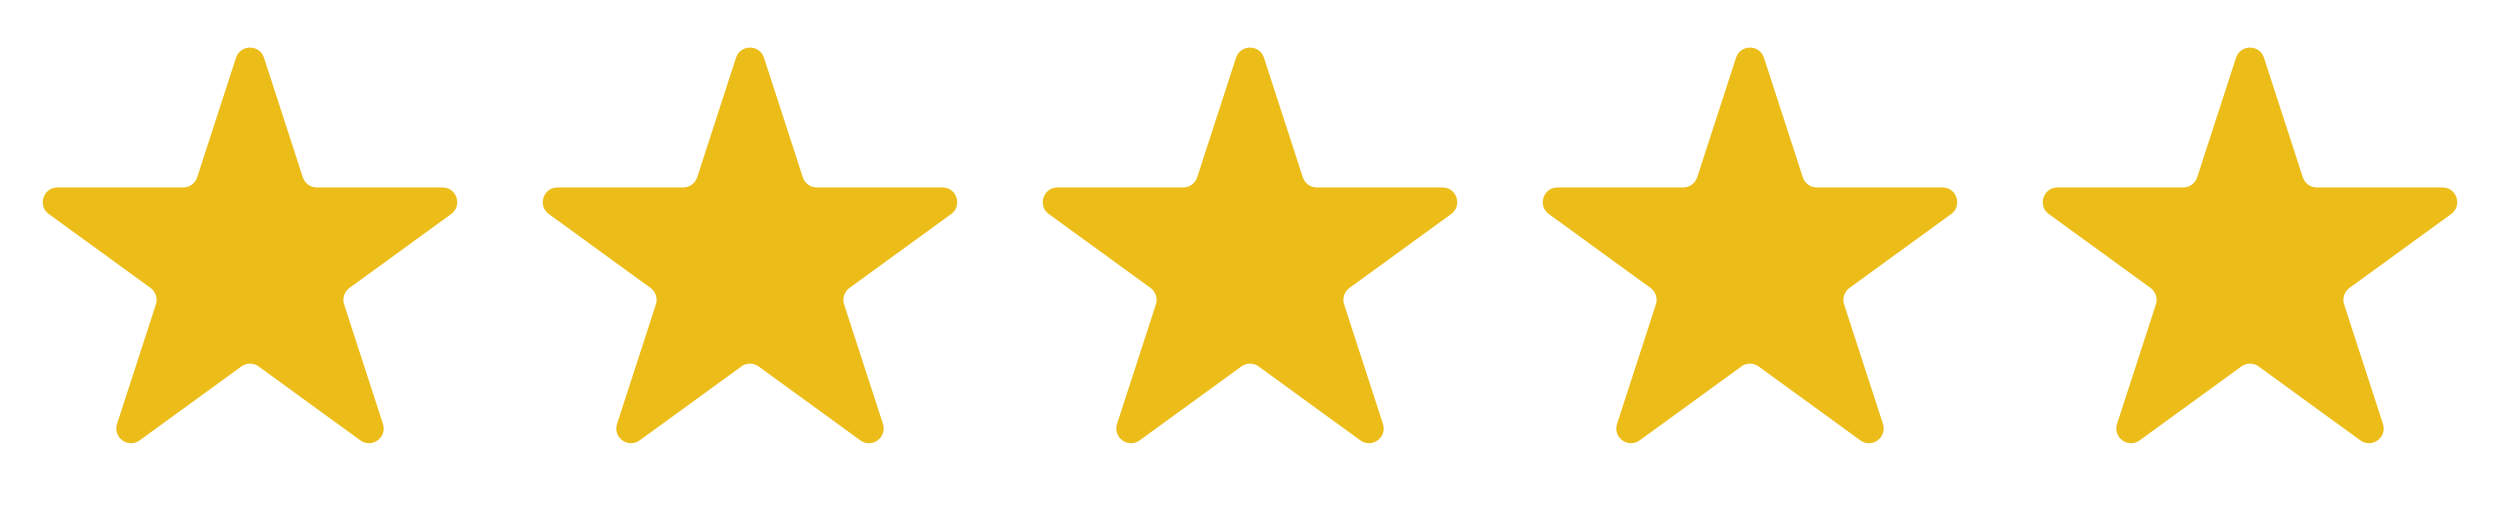 <svg width="85" height="18" viewBox="0 0 85 18" fill="none" xmlns="http://www.w3.org/2000/svg">
<path d="M8.024 1.964C8.174 1.503 8.826 1.503 8.976 1.964L10.296 6.028C10.363 6.234 10.555 6.373 10.772 6.373L15.045 6.373C15.53 6.373 15.731 6.993 15.339 7.278L11.882 9.79C11.707 9.917 11.633 10.143 11.7 10.349L13.021 14.413C13.17 14.874 12.643 15.257 12.251 14.972L8.794 12.46C8.619 12.333 8.381 12.333 8.206 12.46L4.749 14.972C4.357 15.257 3.83 14.874 3.979 14.413L5.3 10.349C5.367 10.143 5.294 9.917 5.118 9.79L1.661 7.278C1.269 6.993 1.47 6.373 1.955 6.373L6.228 6.373C6.445 6.373 6.637 6.234 6.704 6.028L8.024 1.964Z" fill="#ECBD19"/>
<path d="M25.024 1.964C25.174 1.503 25.826 1.503 25.976 1.964L27.296 6.028C27.363 6.234 27.555 6.373 27.772 6.373L32.045 6.373C32.529 6.373 32.731 6.993 32.339 7.278L28.882 9.79C28.706 9.917 28.633 10.143 28.7 10.349L30.021 14.413C30.17 14.874 29.643 15.257 29.251 14.972L25.794 12.46C25.619 12.333 25.381 12.333 25.206 12.46L21.749 14.972C21.357 15.257 20.83 14.874 20.979 14.413L22.3 10.349C22.367 10.143 22.294 9.917 22.118 9.79L18.661 7.278C18.269 6.993 18.471 6.373 18.955 6.373L23.228 6.373C23.445 6.373 23.637 6.234 23.704 6.028L25.024 1.964Z" fill="#ECBD19"/>
<path d="M42.025 1.964C42.174 1.503 42.826 1.503 42.975 1.964L44.296 6.028C44.363 6.234 44.555 6.373 44.772 6.373L49.045 6.373C49.529 6.373 49.731 6.993 49.339 7.278L45.882 9.79C45.706 9.917 45.633 10.143 45.7 10.349L47.021 14.413C47.17 14.874 46.643 15.257 46.251 14.972L42.794 12.46C42.619 12.333 42.381 12.333 42.206 12.46L38.749 14.972C38.357 15.257 37.83 14.874 37.979 14.413L39.3 10.349C39.367 10.143 39.294 9.917 39.118 9.79L35.661 7.278C35.269 6.993 35.471 6.373 35.955 6.373L40.228 6.373C40.445 6.373 40.637 6.234 40.704 6.028L42.025 1.964Z" fill="#ECBD19"/>
<path d="M59.025 1.964C59.174 1.503 59.826 1.503 59.975 1.964L61.296 6.028C61.363 6.234 61.555 6.373 61.772 6.373L66.045 6.373C66.529 6.373 66.731 6.993 66.339 7.278L62.882 9.79C62.706 9.917 62.633 10.143 62.7 10.349L64.021 14.413C64.17 14.874 63.643 15.257 63.251 14.972L59.794 12.46C59.619 12.333 59.381 12.333 59.206 12.46L55.749 14.972C55.357 15.257 54.83 14.874 54.979 14.413L56.3 10.349C56.367 10.143 56.294 9.917 56.118 9.79L52.661 7.278C52.269 6.993 52.471 6.373 52.955 6.373L57.228 6.373C57.445 6.373 57.637 6.234 57.704 6.028L59.025 1.964Z" fill="#ECBD19"/>
<path d="M76.025 1.964C76.174 1.503 76.826 1.503 76.975 1.964L78.296 6.028C78.363 6.234 78.555 6.373 78.772 6.373L83.045 6.373C83.529 6.373 83.731 6.993 83.339 7.278L79.882 9.79C79.707 9.917 79.633 10.143 79.7 10.349L81.021 14.413C81.17 14.874 80.643 15.257 80.251 14.972L76.794 12.46C76.619 12.333 76.381 12.333 76.206 12.46L72.749 14.972C72.357 15.257 71.83 14.874 71.979 14.413L73.3 10.349C73.367 10.143 73.293 9.917 73.118 9.79L69.661 7.278C69.269 6.993 69.471 6.373 69.955 6.373L74.228 6.373C74.445 6.373 74.637 6.234 74.704 6.028L76.025 1.964Z" fill="#ECBD19"/>
</svg>
